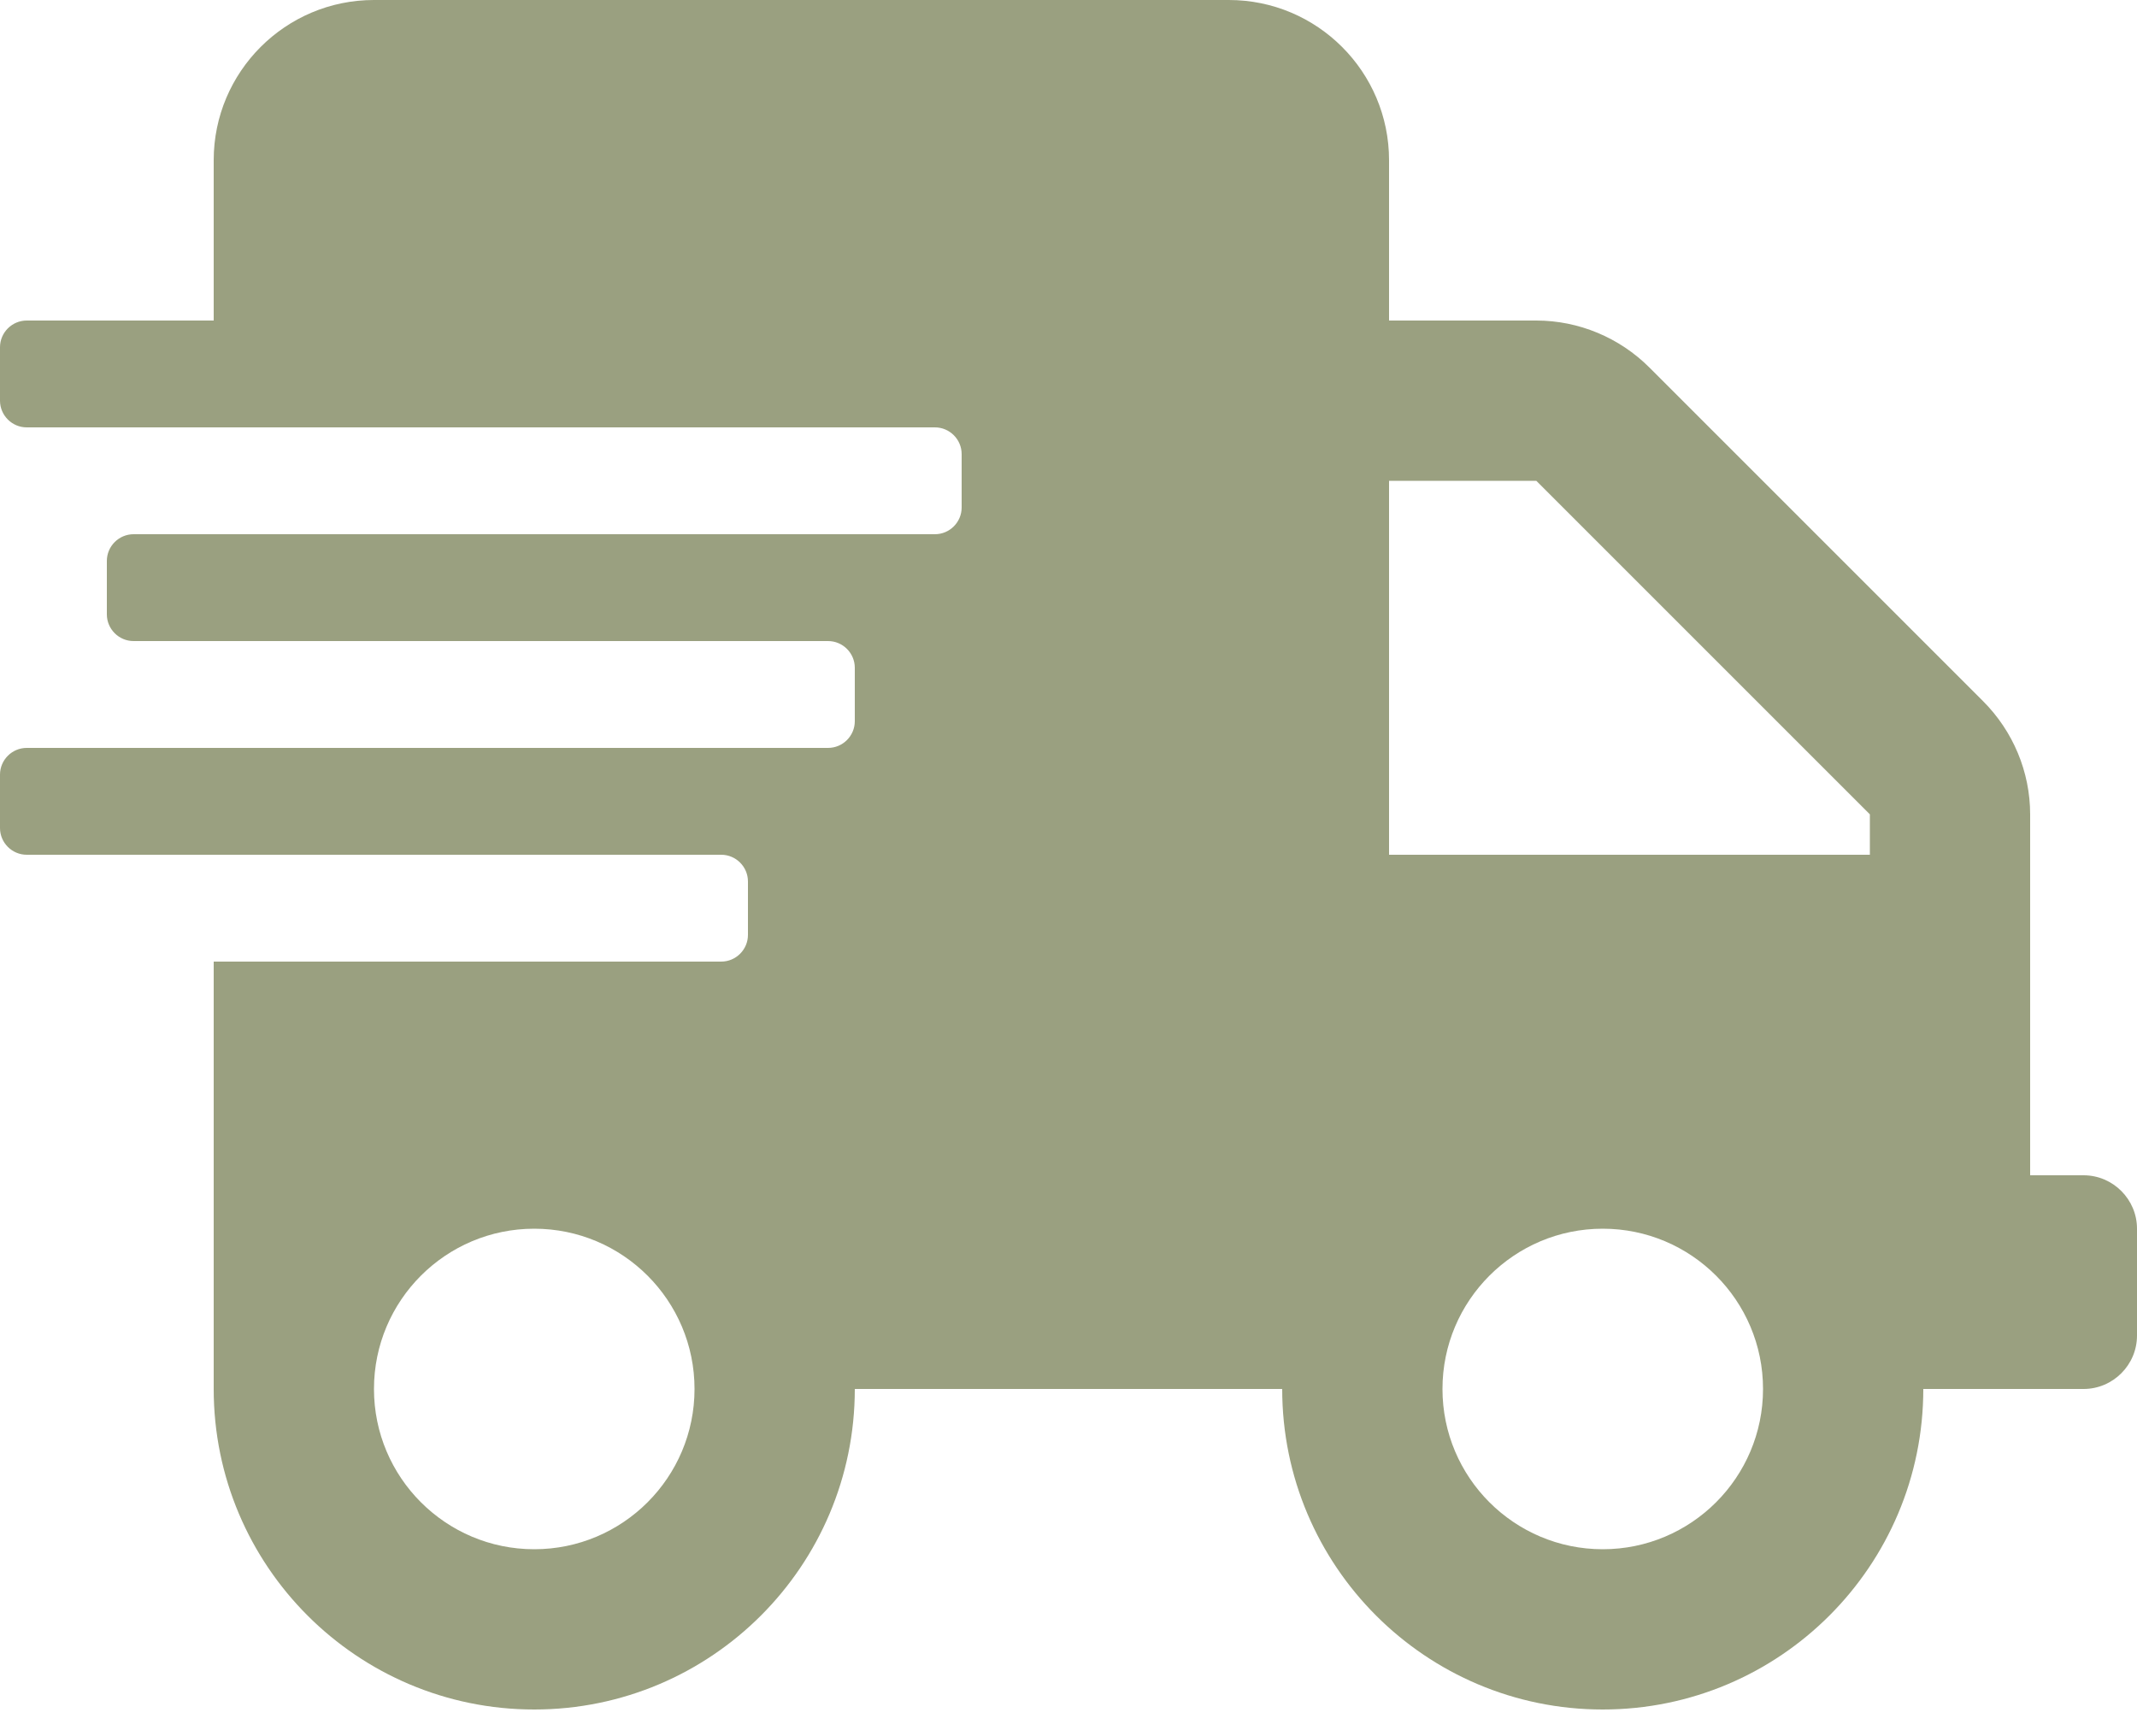 <svg width="32" height="26" viewBox="0 0 32 26" fill="none" xmlns="http://www.w3.org/2000/svg">
<g clip-path="url(#clip0_320_2528)">
<path d="M31.2 17.6H30.4V12.195C30.4 11.56 30.145 10.95 29.695 10.5L24.7 5.505C24.25 5.055 23.64 4.8 23.005 4.8H20.8V2.4C20.8 1.075 19.725 0 18.4 0H5.6C4.275 0 3.2 1.075 3.2 2.4V4.8H0.4C0.18 4.8 0 4.98 0 5.2V6C0 6.22 0.18 6.4 0.4 6.4H14C14.22 6.4 14.4 6.58 14.4 6.8V7.6C14.4 7.82 14.22 8 14 8H2C1.78 8 1.6 8.18 1.6 8.4V9.2C1.6 9.42 1.78 9.6 2 9.6H12.4C12.62 9.6 12.8 9.78 12.8 10V10.8C12.8 11.02 12.62 11.2 12.4 11.2H0.4C0.18 11.2 0 11.38 0 11.6V12.4C0 12.62 0.18 12.8 0.4 12.8H10.8C11.02 12.8 11.2 12.98 11.2 13.2V14C11.2 14.22 11.02 14.4 10.8 14.4H3.2V20.8C3.2 23.45 5.35 25.6 8 25.6C10.65 25.6 12.8 23.45 12.8 20.8H19.2C19.2 23.45 21.35 25.6 24 25.6C26.65 25.6 28.8 23.45 28.8 20.8H31.2C31.64 20.8 32 20.44 32 20V18.4C32 17.96 31.64 17.6 31.2 17.6ZM8 23.2C6.675 23.2 5.6 22.125 5.6 20.8C5.6 19.475 6.675 18.4 8 18.4C9.325 18.4 10.4 19.475 10.4 20.8C10.4 22.125 9.325 23.2 8 23.2ZM24 23.2C22.675 23.2 21.6 22.125 21.6 20.8C21.6 19.475 22.675 18.4 24 18.4C25.325 18.4 26.4 19.475 26.4 20.8C26.4 22.125 25.325 23.2 24 23.2ZM28 12.8H20.8V7.2H23.005L28 12.195V12.8Z" fill="#9AA080"/>
</g>
<defs>
<clipPath id="clip0_320_2528">
<rect width="32" height="25.6" fill="white"/>
</clipPath>
</defs>
</svg>

